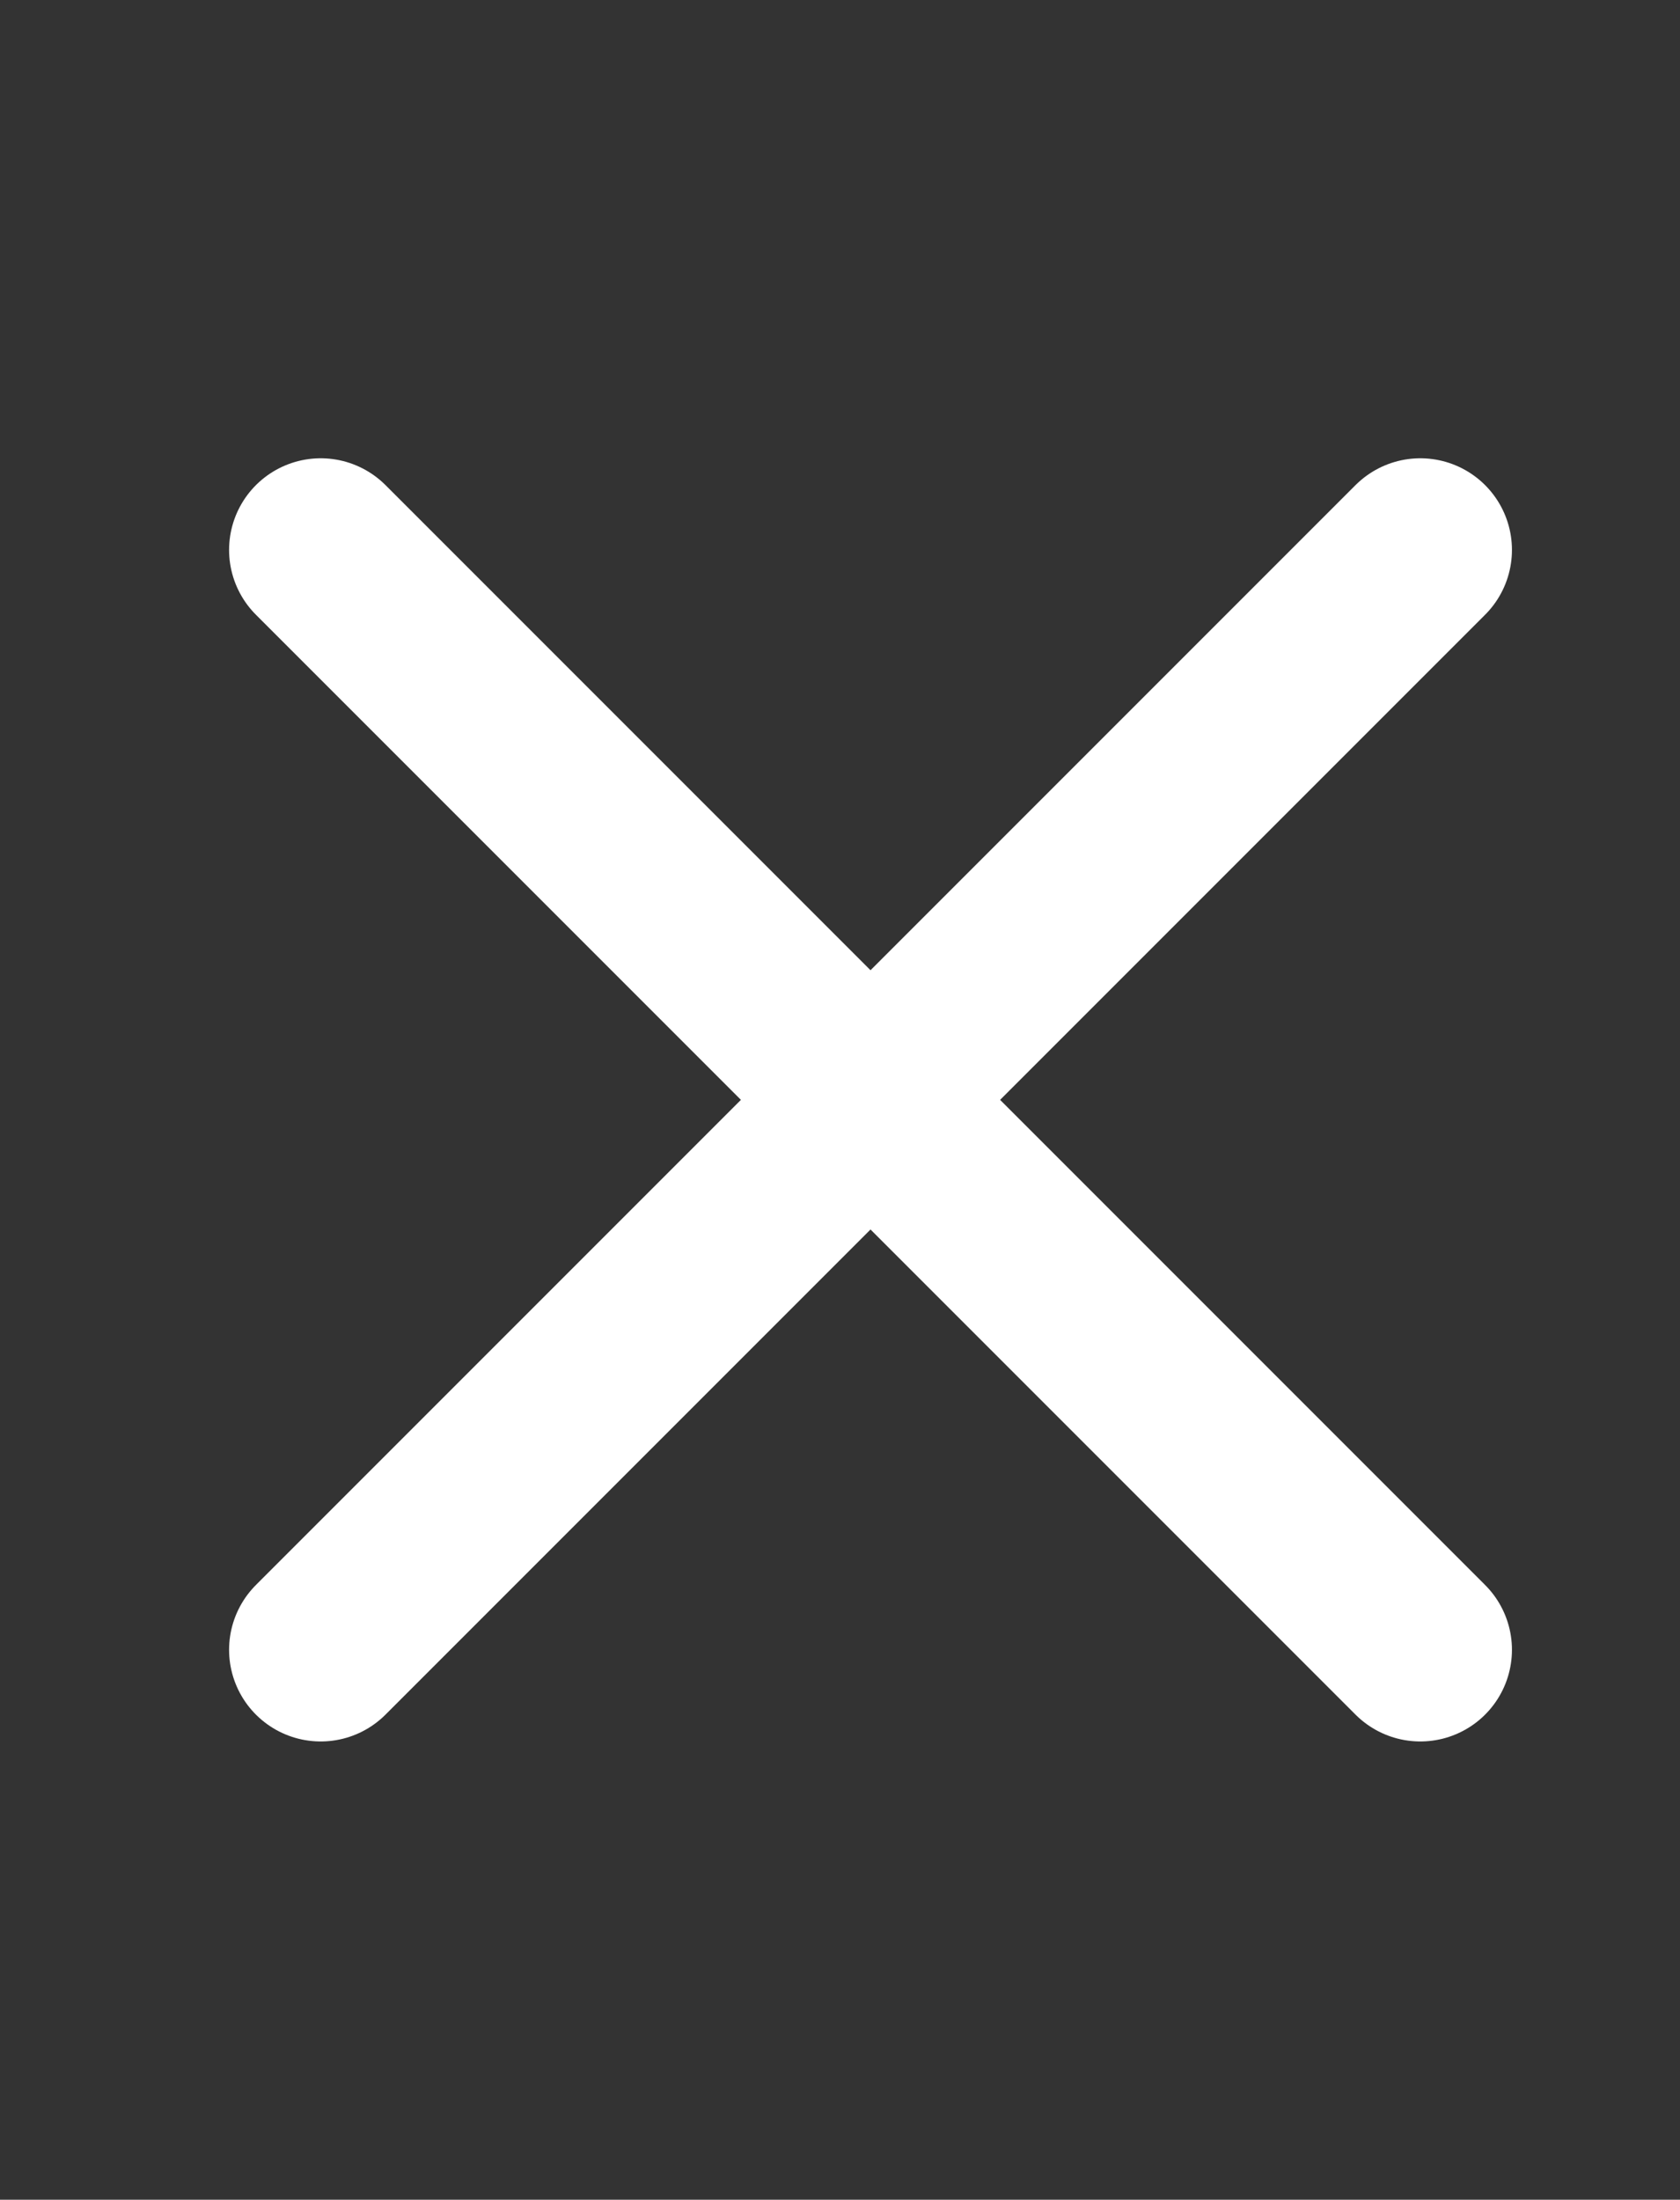 <?xml version="1.0" encoding="utf-8"?>
<!-- Generator: Adobe Illustrator 16.0.0, SVG Export Plug-In . SVG Version: 6.00 Build 0)  -->
<!DOCTYPE svg PUBLIC "-//W3C//DTD SVG 1.1//EN" "http://www.w3.org/Graphics/SVG/1.1/DTD/svg11.dtd">
<svg version="1.1" id="Layer_1" xmlns="http://www.w3.org/2000/svg" xmlns:xlink="http://www.w3.org/1999/xlink" x="0px" y="0px"
	 width="18.334px" height="24px" viewBox="2.5 0 18.334 24" enable-background="new 2.5 0 18.334 24" xml:space="preserve">
<rect x="2.5" y="0" width="18.334" height="24" fill="#333333" stroke="none"/>
<path fill="none" stroke="#FFFFFF" stroke-width="2" stroke-linecap="round" stroke-linejoin="round" d="M18,6L6,18"/>
<path fill="none" stroke="#FFFFFF" stroke-width="2" stroke-linecap="round" stroke-linejoin="round" d="M6,6l12,12"/>
</svg>
